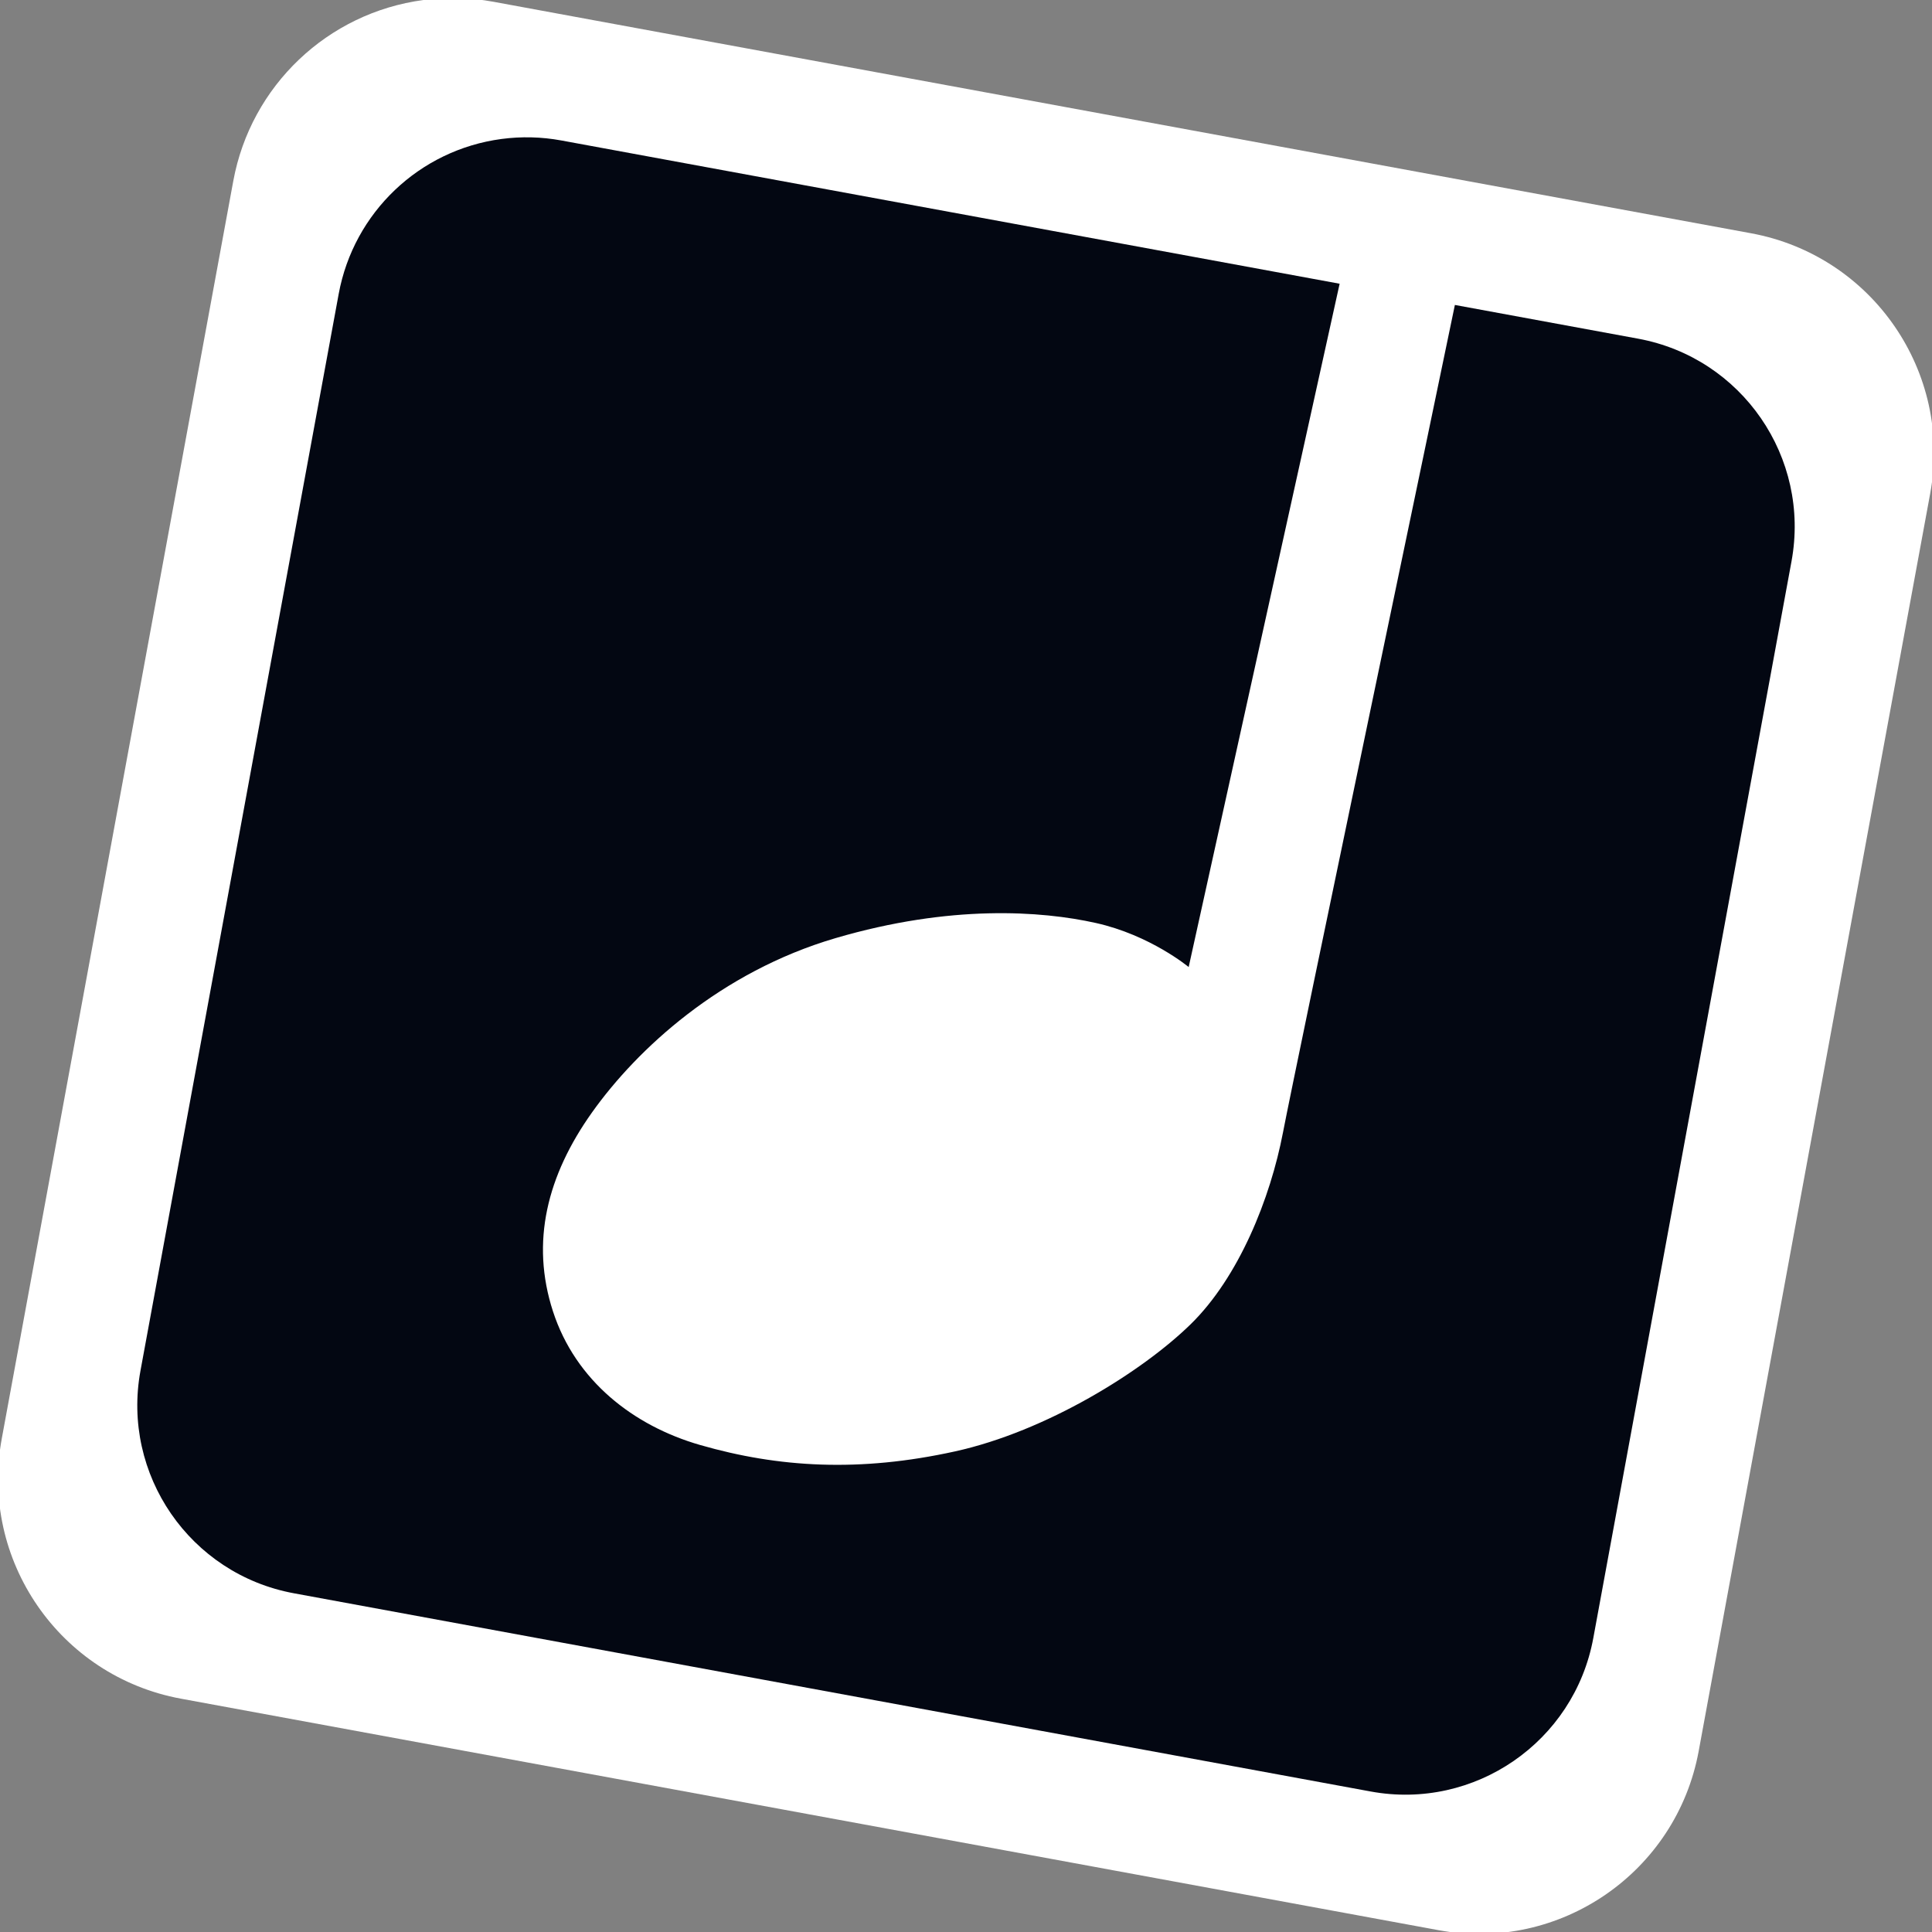 <?xml version="1.0" encoding="UTF-8" standalone="no"?>
<!-- Created with Inkscape (http://www.inkscape.org/) -->

<svg
   width="512"
   height="512"
   viewBox="0 0 512 512"
   version="1.1"
   id="svg1"
   xml:space="preserve"
   xmlns="http://www.w3.org/2000/svg"
   xmlns:svg="http://www.w3.org/2000/svg"><rect x="0" y="0" width="512" height="512" fill="#808080" stroke="none"/><defs
     id="defs1" /><g
     id="layer1"
     transform="translate(-19.156,-30.416)"><path
       id="rect1-8"
       style="fill:#ffffff;fill-opacity:1;stroke:none;stroke-width:0;stroke-dasharray:none;stroke-opacity:1;paint-order:markers stroke fill"
       d="M 131.385,30.416 C 105.971,33.794 85.623,53.152 80.982,78.365 L 19.623,411.67 c -5.917,32.144 15.345,62.998 47.489,68.914 l 333.305,61.355 c 32.143,5.917 62.997,-15.343 68.914,-47.486 L 530.687,161.148 C 536.604,129.005 515.344,98.151 483.201,92.234 L 149.893,30.879 c -6.107,-1.124 -12.353,-1.28 -18.508,-0.463 z" /><path
       id="rect1"
       style="fill:#030712;fill-opacity:1;stroke:none;stroke-width:0;stroke-dasharray:none;stroke-opacity:1;paint-order:markers stroke fill"
       d="m 152.068,67.245 c -21.757,2.892 -39.178,19.465 -43.152,41.051 L 56.385,393.651 c -5.066,27.52 13.137,53.935 40.657,59 l 285.355,52.528 c 27.519,5.066 53.934,-13.136 59,-40.655 l 52.529,-285.355 c 5.066,-27.519 -13.136,-53.934 -40.655,-59 l -48.556,-8.938 c -2.671,13.196 -42.32,202.387 -45.554,219.296 -3.345,17.484 -11.683,38.338 -24.49,50.847 -12.807,12.509 -38.194,28.343 -62.441,33.681 -25.3,5.57 -46.744,4.294 -67.545,-1.702 -17.667,-5.093 -33.005,-17.015 -38.988,-35.416 -5.983,-18.401 -1.545,-35.995 10.364,-52.737 11.909,-16.742 34.024,-37.215 64.515,-46.169 30.491,-8.954 54.547,-7.232 68.987,-4.017 14.439,3.216 24.602,11.681 24.602,11.681 L 374.173,105.608 167.914,67.641 c -5.228,-0.963 -10.576,-1.096 -15.845,-0.396 z" /></g></svg>
